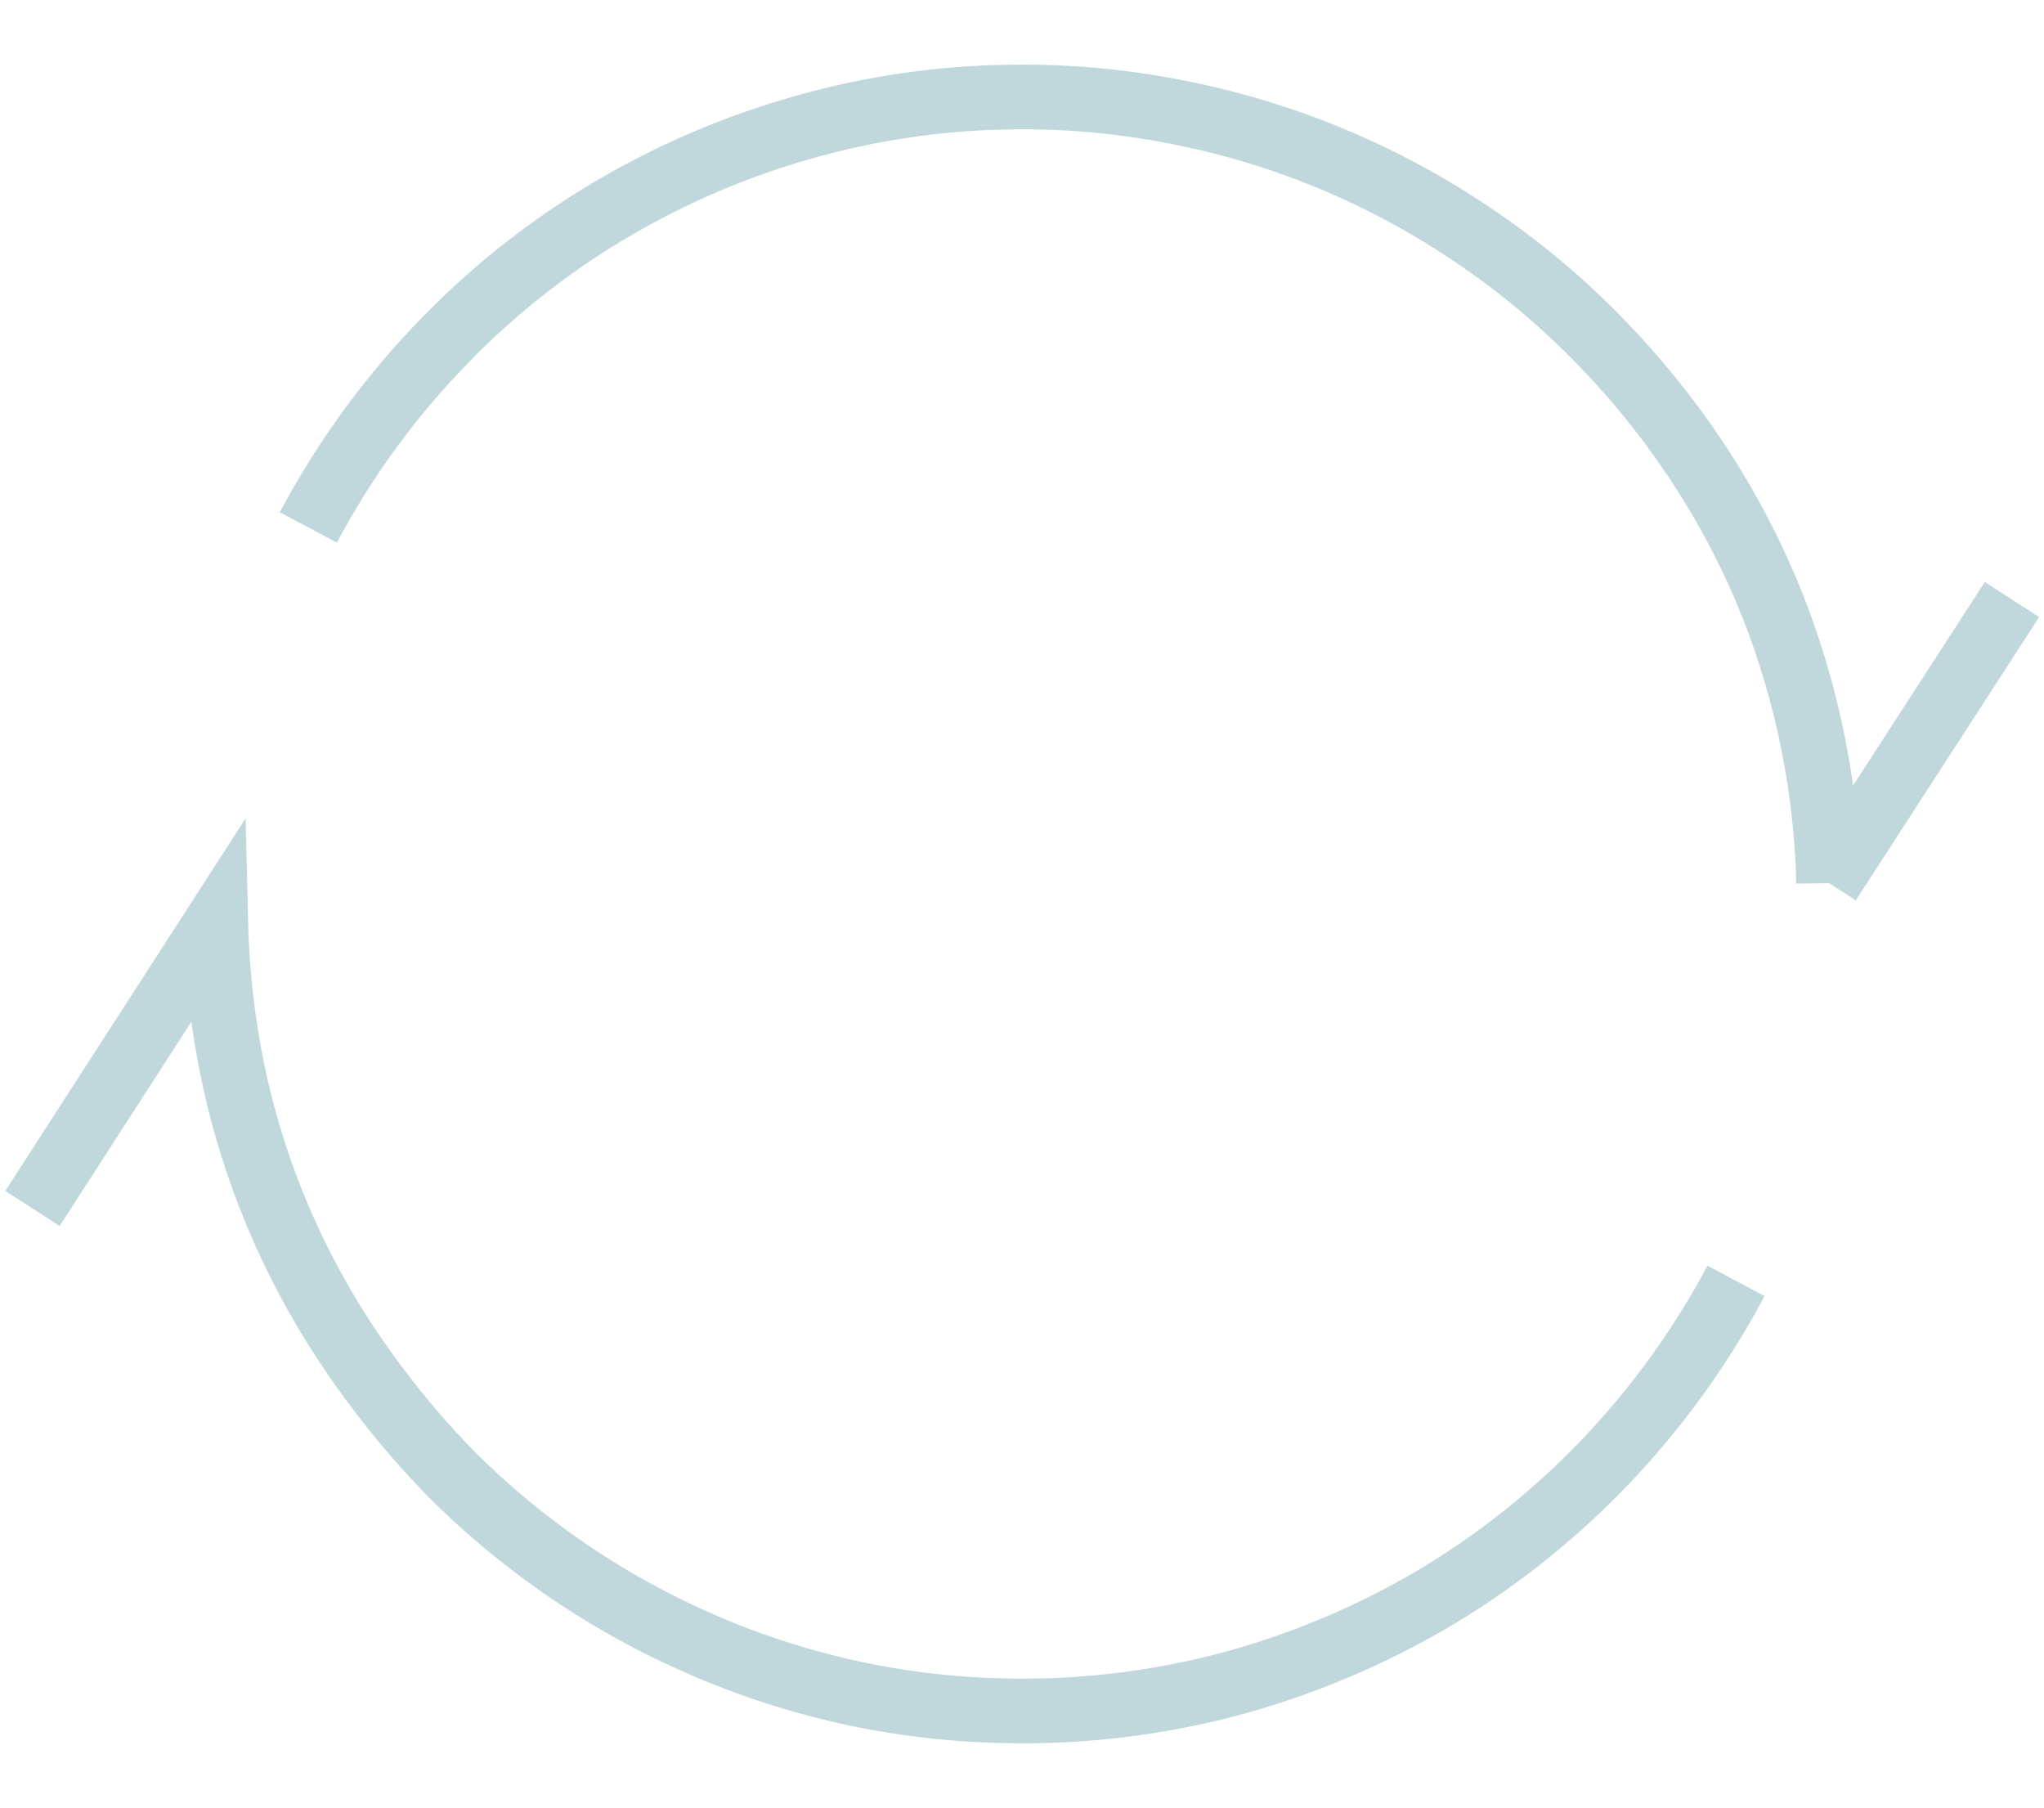 <svg xmlns="http://www.w3.org/2000/svg" width="63.219" height="55.91" viewBox="0 0 63.219 55.91">
  <defs>
    <style>
      .cls-1 {
        fill: none;
        stroke: #c0d7dc;
        stroke-width: 2px;
        fill-rule: evenodd;
      }
    </style>
  </defs>
  <path id="sp-left-menu-new7.svg" class="cls-1" d="M541.948,2767.76l-5.672,8.76a25.243,25.243,0,0,0-.564-4.72,24.8,24.8,0,0,0-1.431-4.48,24.487,24.487,0,0,0-2.269-4.12,25.636,25.636,0,0,0-3.045-3.67,24.392,24.392,0,0,0-3.807-3.12,24.724,24.724,0,0,0-8.923-3.7,24.269,24.269,0,0,0-4.9-.49,24.563,24.563,0,0,0-6.746.93,25.113,25.113,0,0,0-6.136,2.65,24.671,24.671,0,0,0-5.208,4.19,25.266,25.266,0,0,0-3.99,5.54m-8.534,21.06,5.672-8.79a25.555,25.555,0,0,0,.563,4.74,23.9,23.9,0,0,0,1.432,4.47,24.322,24.322,0,0,0,2.268,4.11,27.193,27.193,0,0,0,3.046,3.71,25.079,25.079,0,0,0,12.73,6.82,24.989,24.989,0,0,0,4.9.48h0a24.941,24.941,0,0,0,6.745-.92,25.544,25.544,0,0,0,6.137-2.65,25.041,25.041,0,0,0,5.208-4.19,25.468,25.468,0,0,0,3.989-5.54" transform="translate(-479.719 -2749.22)"/>
</svg>
